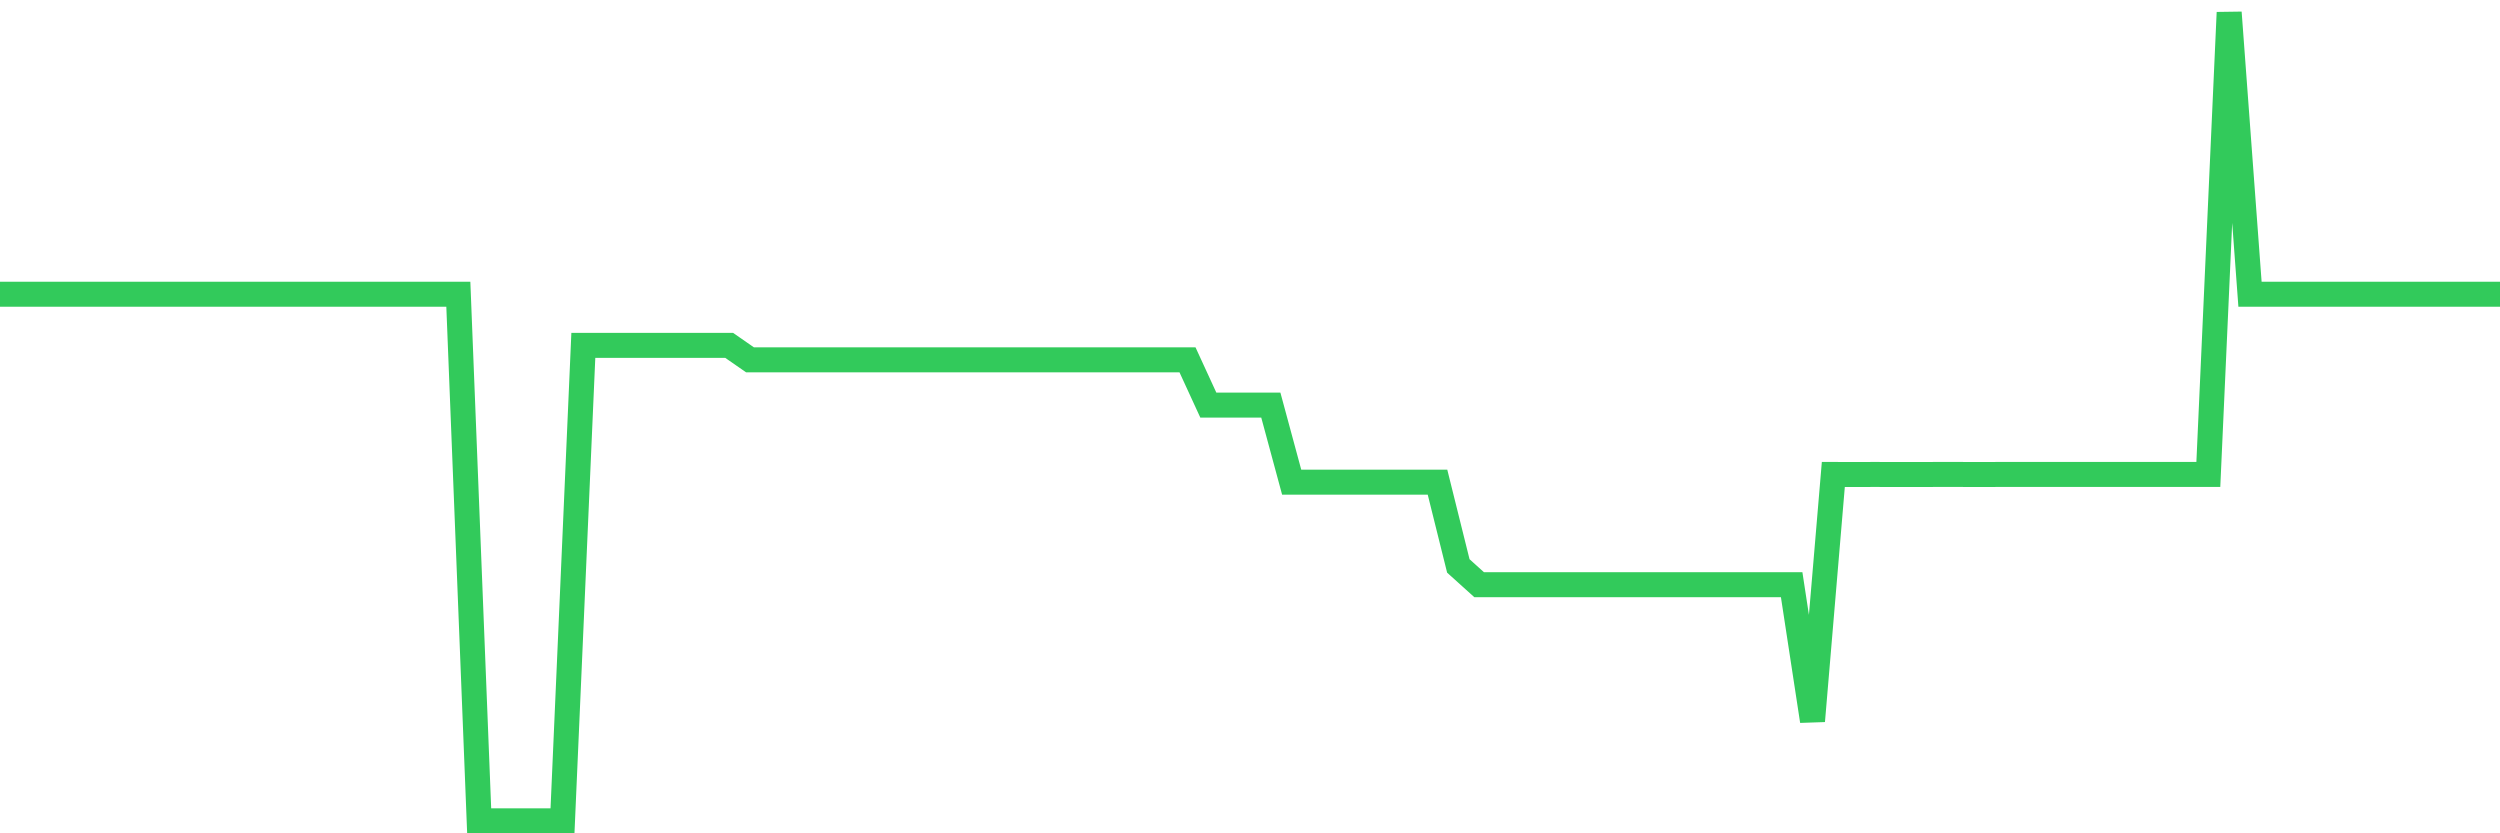 <svg
  xmlns="http://www.w3.org/2000/svg"
  xmlns:xlink="http://www.w3.org/1999/xlink"
  width="120"
  height="40"
  viewBox="0 0 120 40"
  preserveAspectRatio="none"
>
  <polyline
    points="0,14.122 1,14.122 2,14.122 3,14.122 4,14.122 5,14.122 6,14.122 7,14.122 8,14.122 9,14.122 10,14.122 11,14.122 12,14.122 13,14.122 14,14.122 15,14.122 16,14.122 17,14.122 18,14.122 19,14.122 20,14.122 21,14.122 22,14.122 23,39.4 24,39.4 25,39.4 26,39.4 27,39.4 28,16.578 29,16.578 30,16.578 31,16.578 32,16.578 33,16.578 34,16.578 35,16.578 36,17.272 37,17.272 38,17.272 39,17.272 40,17.272 41,17.272 42,17.272 43,17.272 44,17.272 45,17.272 46,17.272 47,17.272 48,17.272 49,17.272 50,17.272 51,17.272 52,17.272 53,17.272 54,17.272 55,17.272 56,17.272 57,17.272 58,19.446 59,19.446 60,19.446 61,19.446 62,23.143 63,23.143 64,23.143 65,23.143 66,23.143 67,23.143 68,23.143 69,23.143 70,27.165 71,28.067 72,28.067 73,28.067 74,28.067 75,28.067 76,28.067 77,28.067 78,28.067 79,28.067 80,28.067 81,28.067 82,28.067 83,28.067 84,28.067 85,28.067 86,28.067 87,34.609 88,22.774 89,22.776 90,22.774 91,22.776 92,22.776 93,22.774 94,22.774 95,22.776 96,22.774 97,22.774 98,22.774 99,22.774 100,22.774 101,22.774 102,22.774 103,22.774 104,22.774 105,22.774 106,22.774 107,0.6 108,14.122 109,14.122 110,14.122 111,14.122 112,14.122 113,14.122 114,14.122 115,14.122 116,14.122 117,14.122 118,14.122 119,14.122 120,14.122"
    fill="none"
    stroke="#32ca5b"
    stroke-width="1.2"
  >
  </polyline>
</svg>